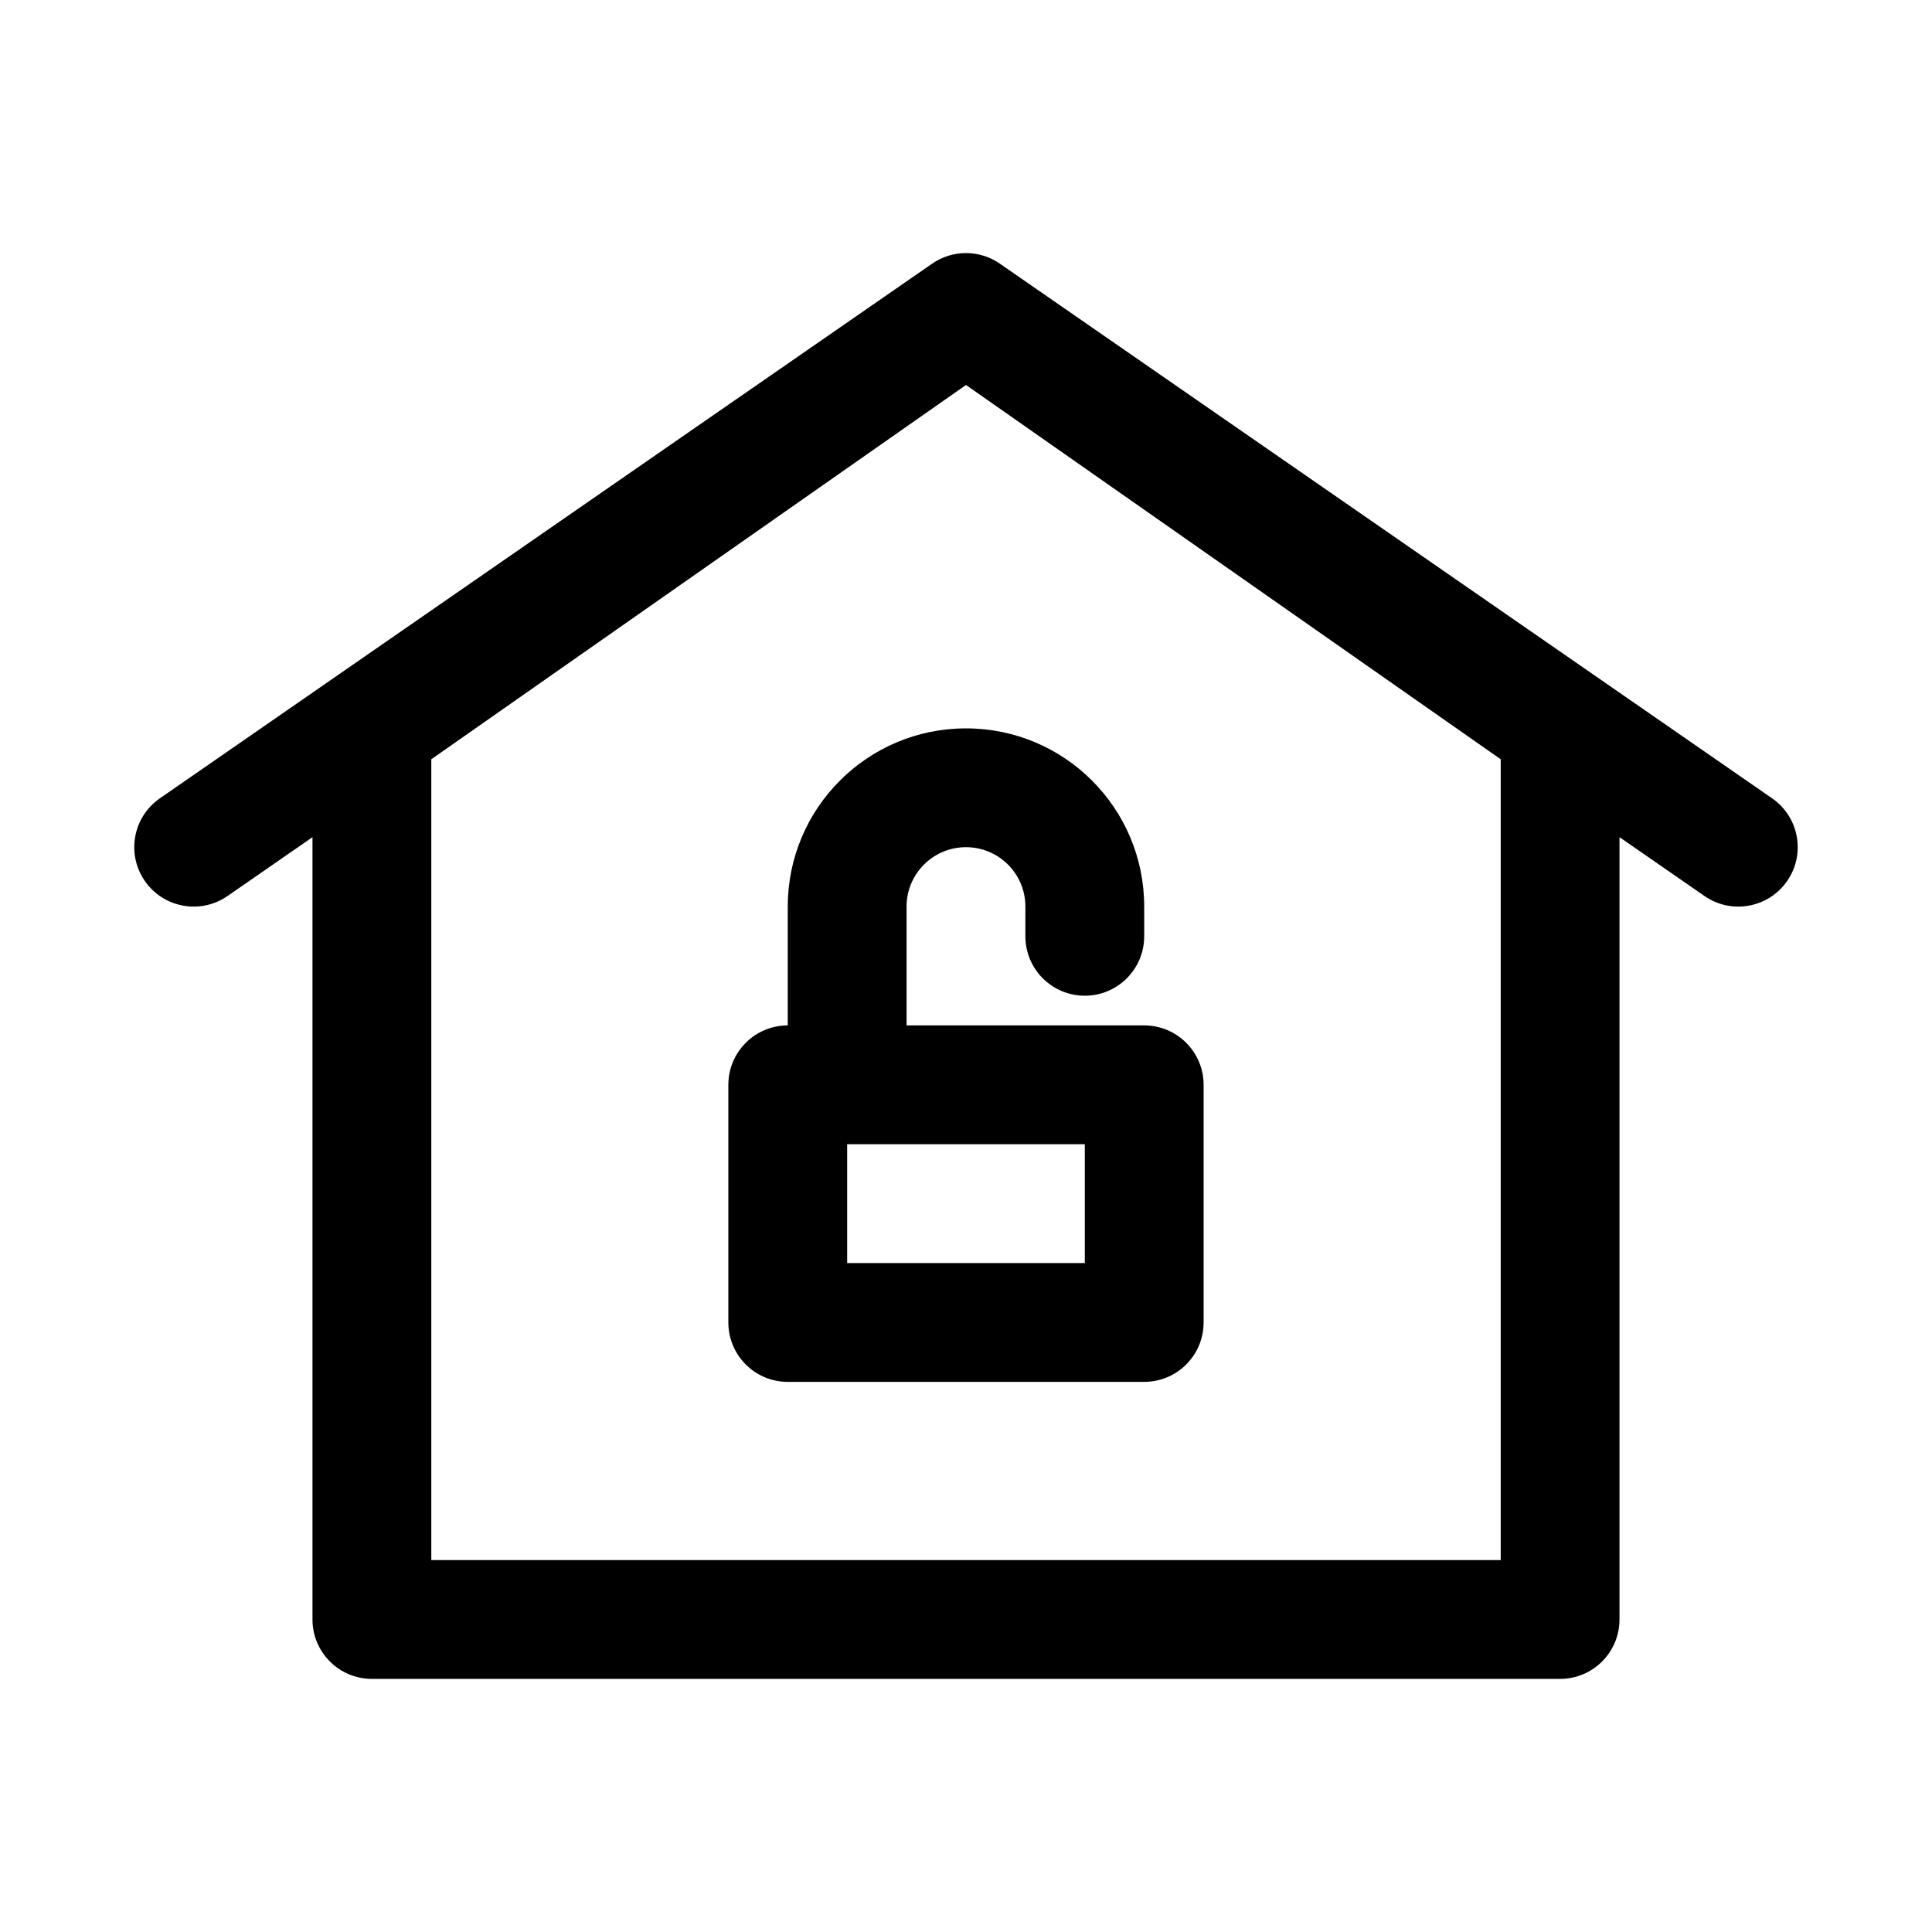 <?xml version="1.0" encoding="UTF-8"?>
<!-- Uploaded to: ICON Repo, www.iconrepo.com, Generator: ICON Repo Mixer Tools -->
<svg fill="#000000" width="800px" height="800px" version="1.1" viewBox="144 144 512 512" xmlns="http://www.w3.org/2000/svg">
 <g fill-rule="evenodd">
  <path d="m337.02 431.49c0-8.695 7.047-15.746 15.742-15.746v-31.488c0-26.086 21.148-47.23 47.234-47.23s47.23 21.145 47.23 47.23v7.871c0 8.695-7.047 15.746-15.742 15.746-8.695 0-15.746-7.051-15.746-15.746v-7.871c0-8.695-7.047-15.742-15.742-15.742s-15.746 7.047-15.746 15.742v31.488h62.977c8.695 0 15.746 7.051 15.746 15.746v62.973c0 8.699-7.051 15.746-15.746 15.746h-94.465c-8.695 0-15.742-7.047-15.742-15.746zm31.488 15.742v31.488h62.977v-31.488z"/>
  <path d="m390.97 213.91c2.711-1.895 5.871-2.844 9.031-2.844 3.133 0 6.266 0.934 8.961 2.801l204.67 141.7c7.148 4.949 8.934 14.758 3.984 21.906-4.949 7.148-14.758 8.934-21.906 3.984l-22.527-15.598v207.32c0 8.695-7.051 15.742-15.746 15.742h-314.88c-8.695 0-15.746-7.047-15.746-15.742v-207.32l-22.523 15.598c-7.148 4.949-16.957 3.164-21.906-3.984-4.949-7.148-3.168-16.957 3.981-21.906zm-132.67 343.52v-212.22l141.7-99.188 141.7 99.188v212.22z"/>
 </g>
</svg>